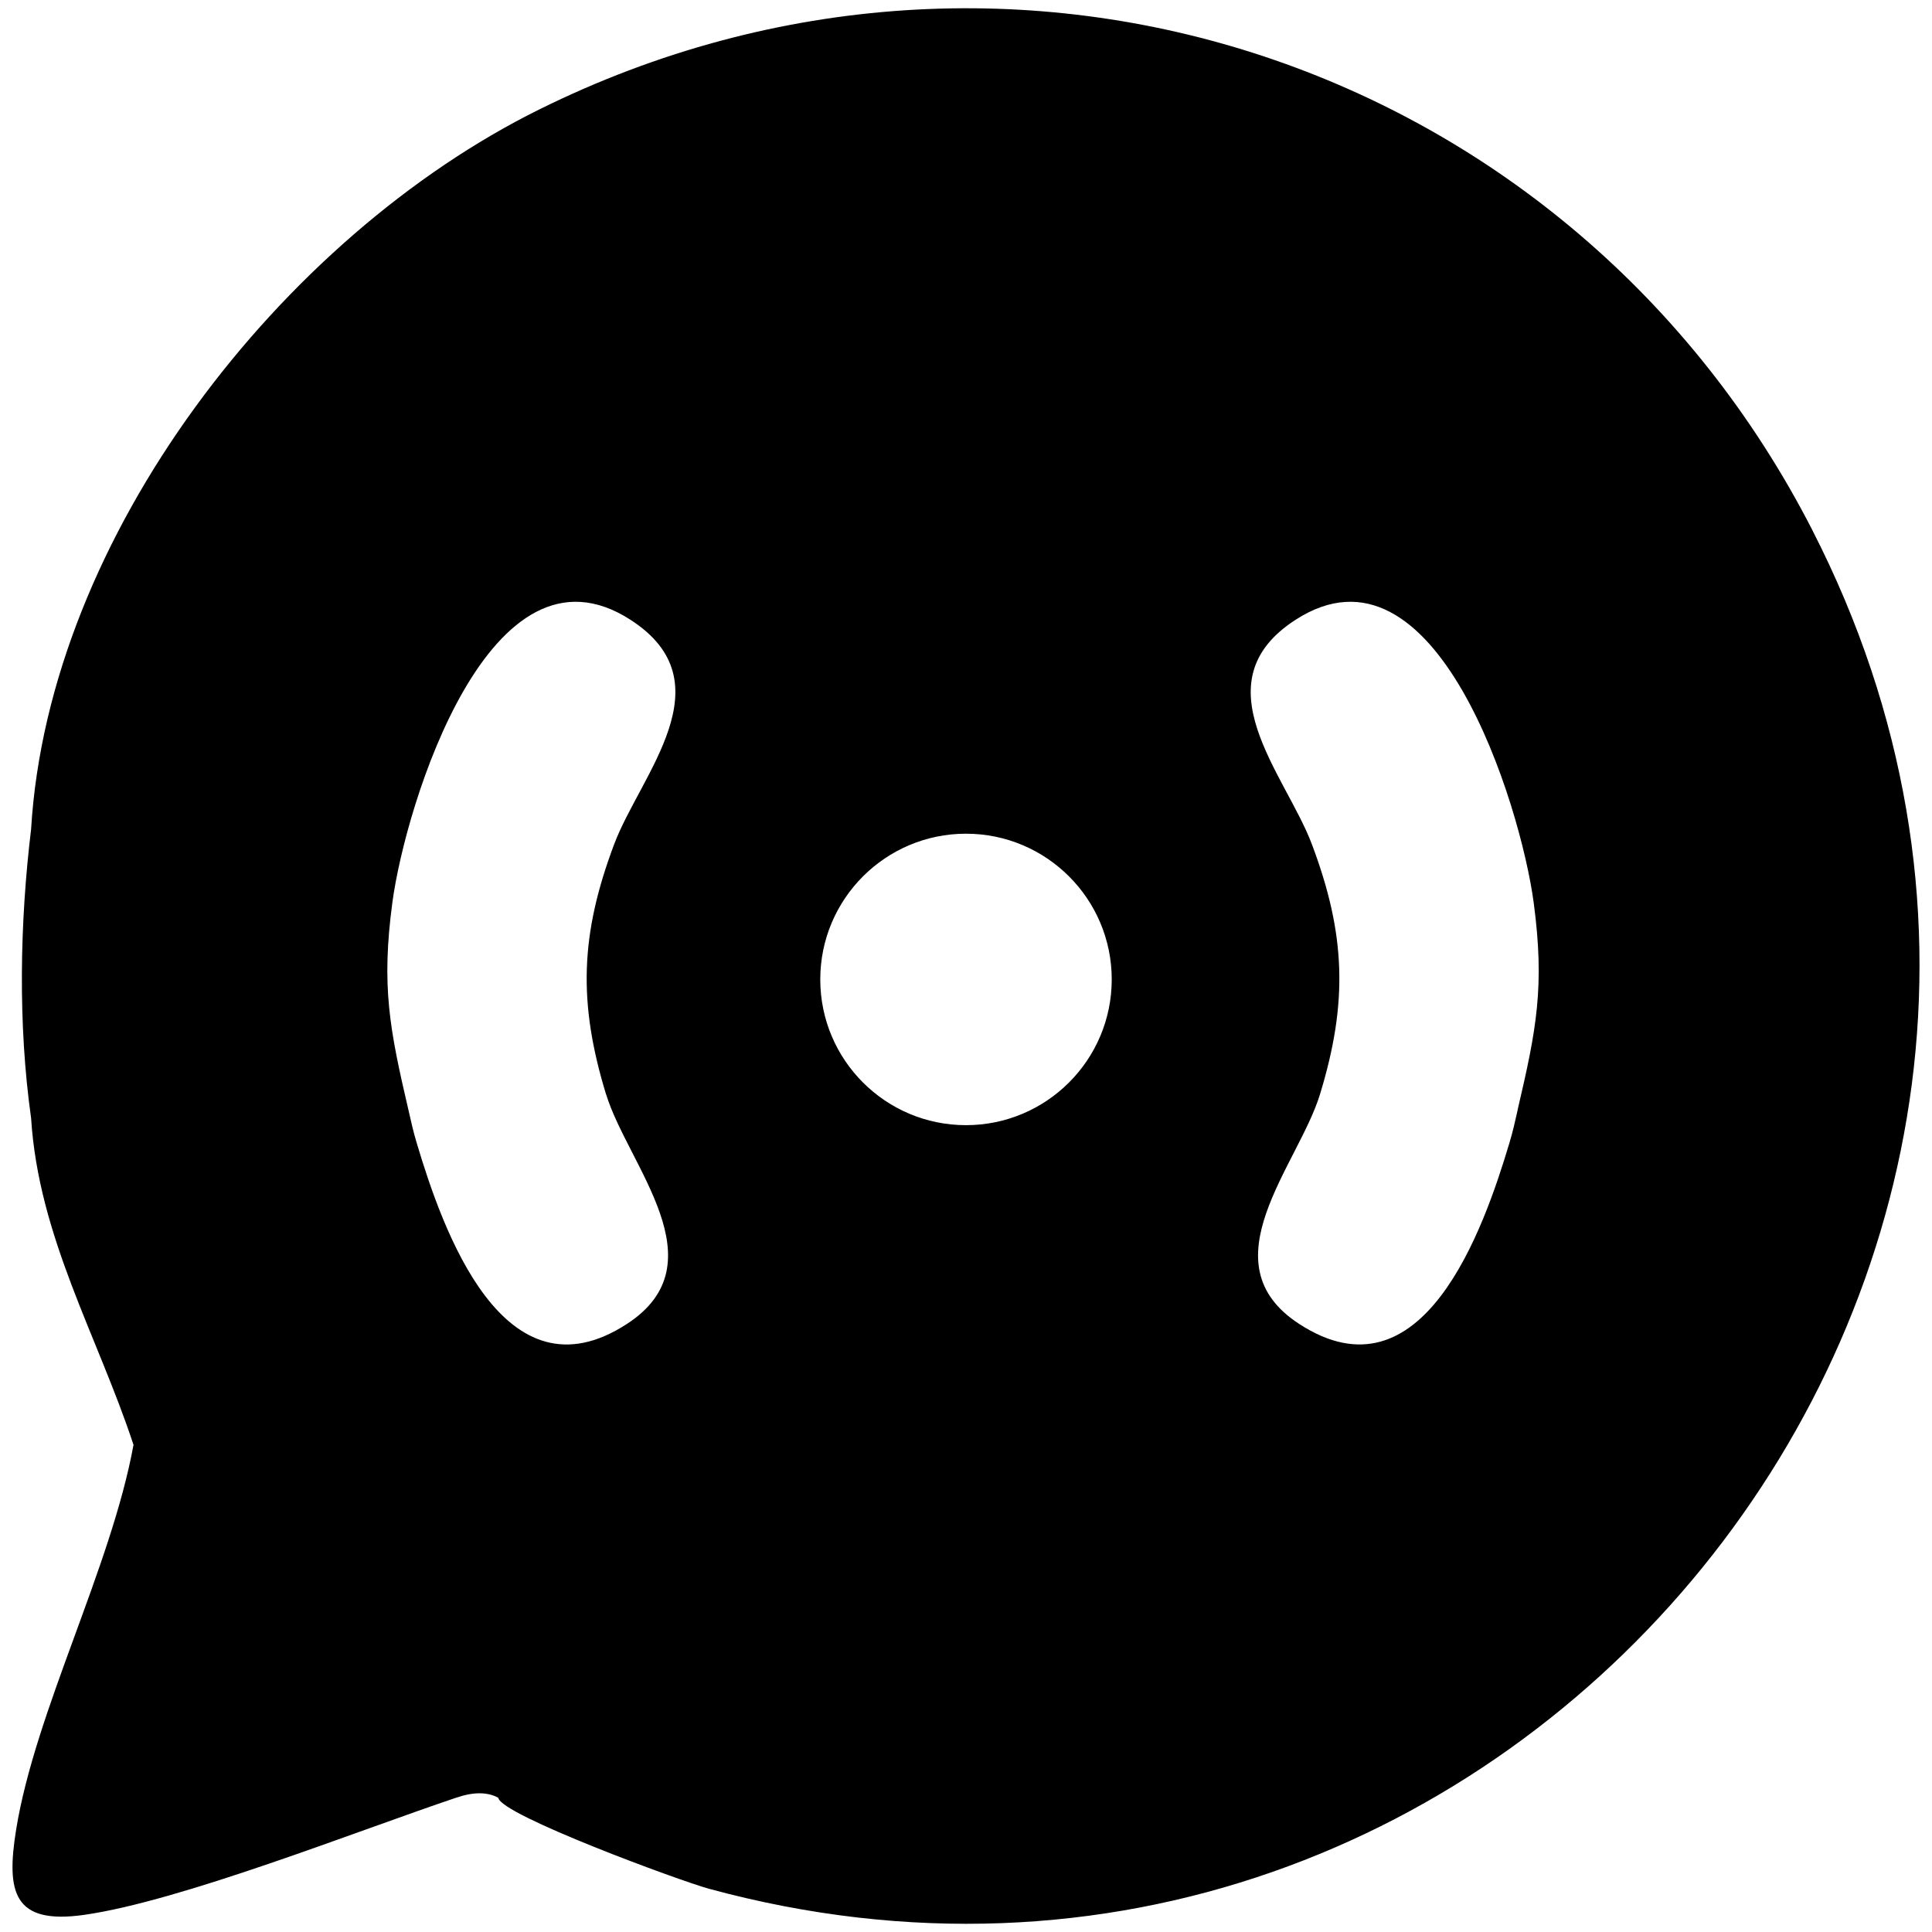 <?xml version="1.0" encoding="UTF-8"?>
<svg id="Capa_1" data-name="Capa 1" xmlns="http://www.w3.org/2000/svg" viewBox="0 0 256 256">
  <path d="M240.16,70.27C208.46,8.37,134.35-16.68,71.42,14.52,37.37,31.39,6.44,71,4.12,109.88c-1.5,12.42-1.75,25.86,0,38.27.99,15.75,8.81,28.86,13.57,43.3-2.95,16.19-13.02,35.31-15.55,50.97-1.34,8.33-.37,12.64,9.01,11.31,12.79-1.82,36.1-11.09,49.25-15.51,2.31-.8,4.19-.8,5.63,0,.29,2.25,24.12,11.02,27.91,12.05,106.06,28.86,196.23-82.34,146.22-179.99ZM80.32,145.02c2.88,9.39,15.17,22.33,2.75,30.41-16.35,10.63-24.43-12.53-27.83-23.9-.55-1.83-.72-2.76-1.13-4.5-2.49-10.67-3.6-16.36-2.12-27.44,1.74-12.98,12.97-49.47,31.56-37.46,12.88,8.32,1.32,20.49-2.16,29.71-4.51,11.97-4.81,20.99-1.08,33.18ZM128,149.09c-10.67,0-19.31-8.65-19.31-19.31s8.65-19.31,19.31-19.31,19.31,8.65,19.31,19.31-8.65,19.31-19.31,19.31ZM201.11,147.03c-.41,1.75-.58,2.67-1.13,4.5-3.4,11.36-11.49,34.52-27.83,23.9-12.42-8.07-.13-21.01,2.75-30.41,3.73-12.19,3.43-21.22-1.08-33.18-3.47-9.22-15.03-21.39-2.16-29.71,18.59-12.01,29.82,24.48,31.56,37.46,1.48,11.08.38,16.77-2.12,27.44Z"/>
</svg>